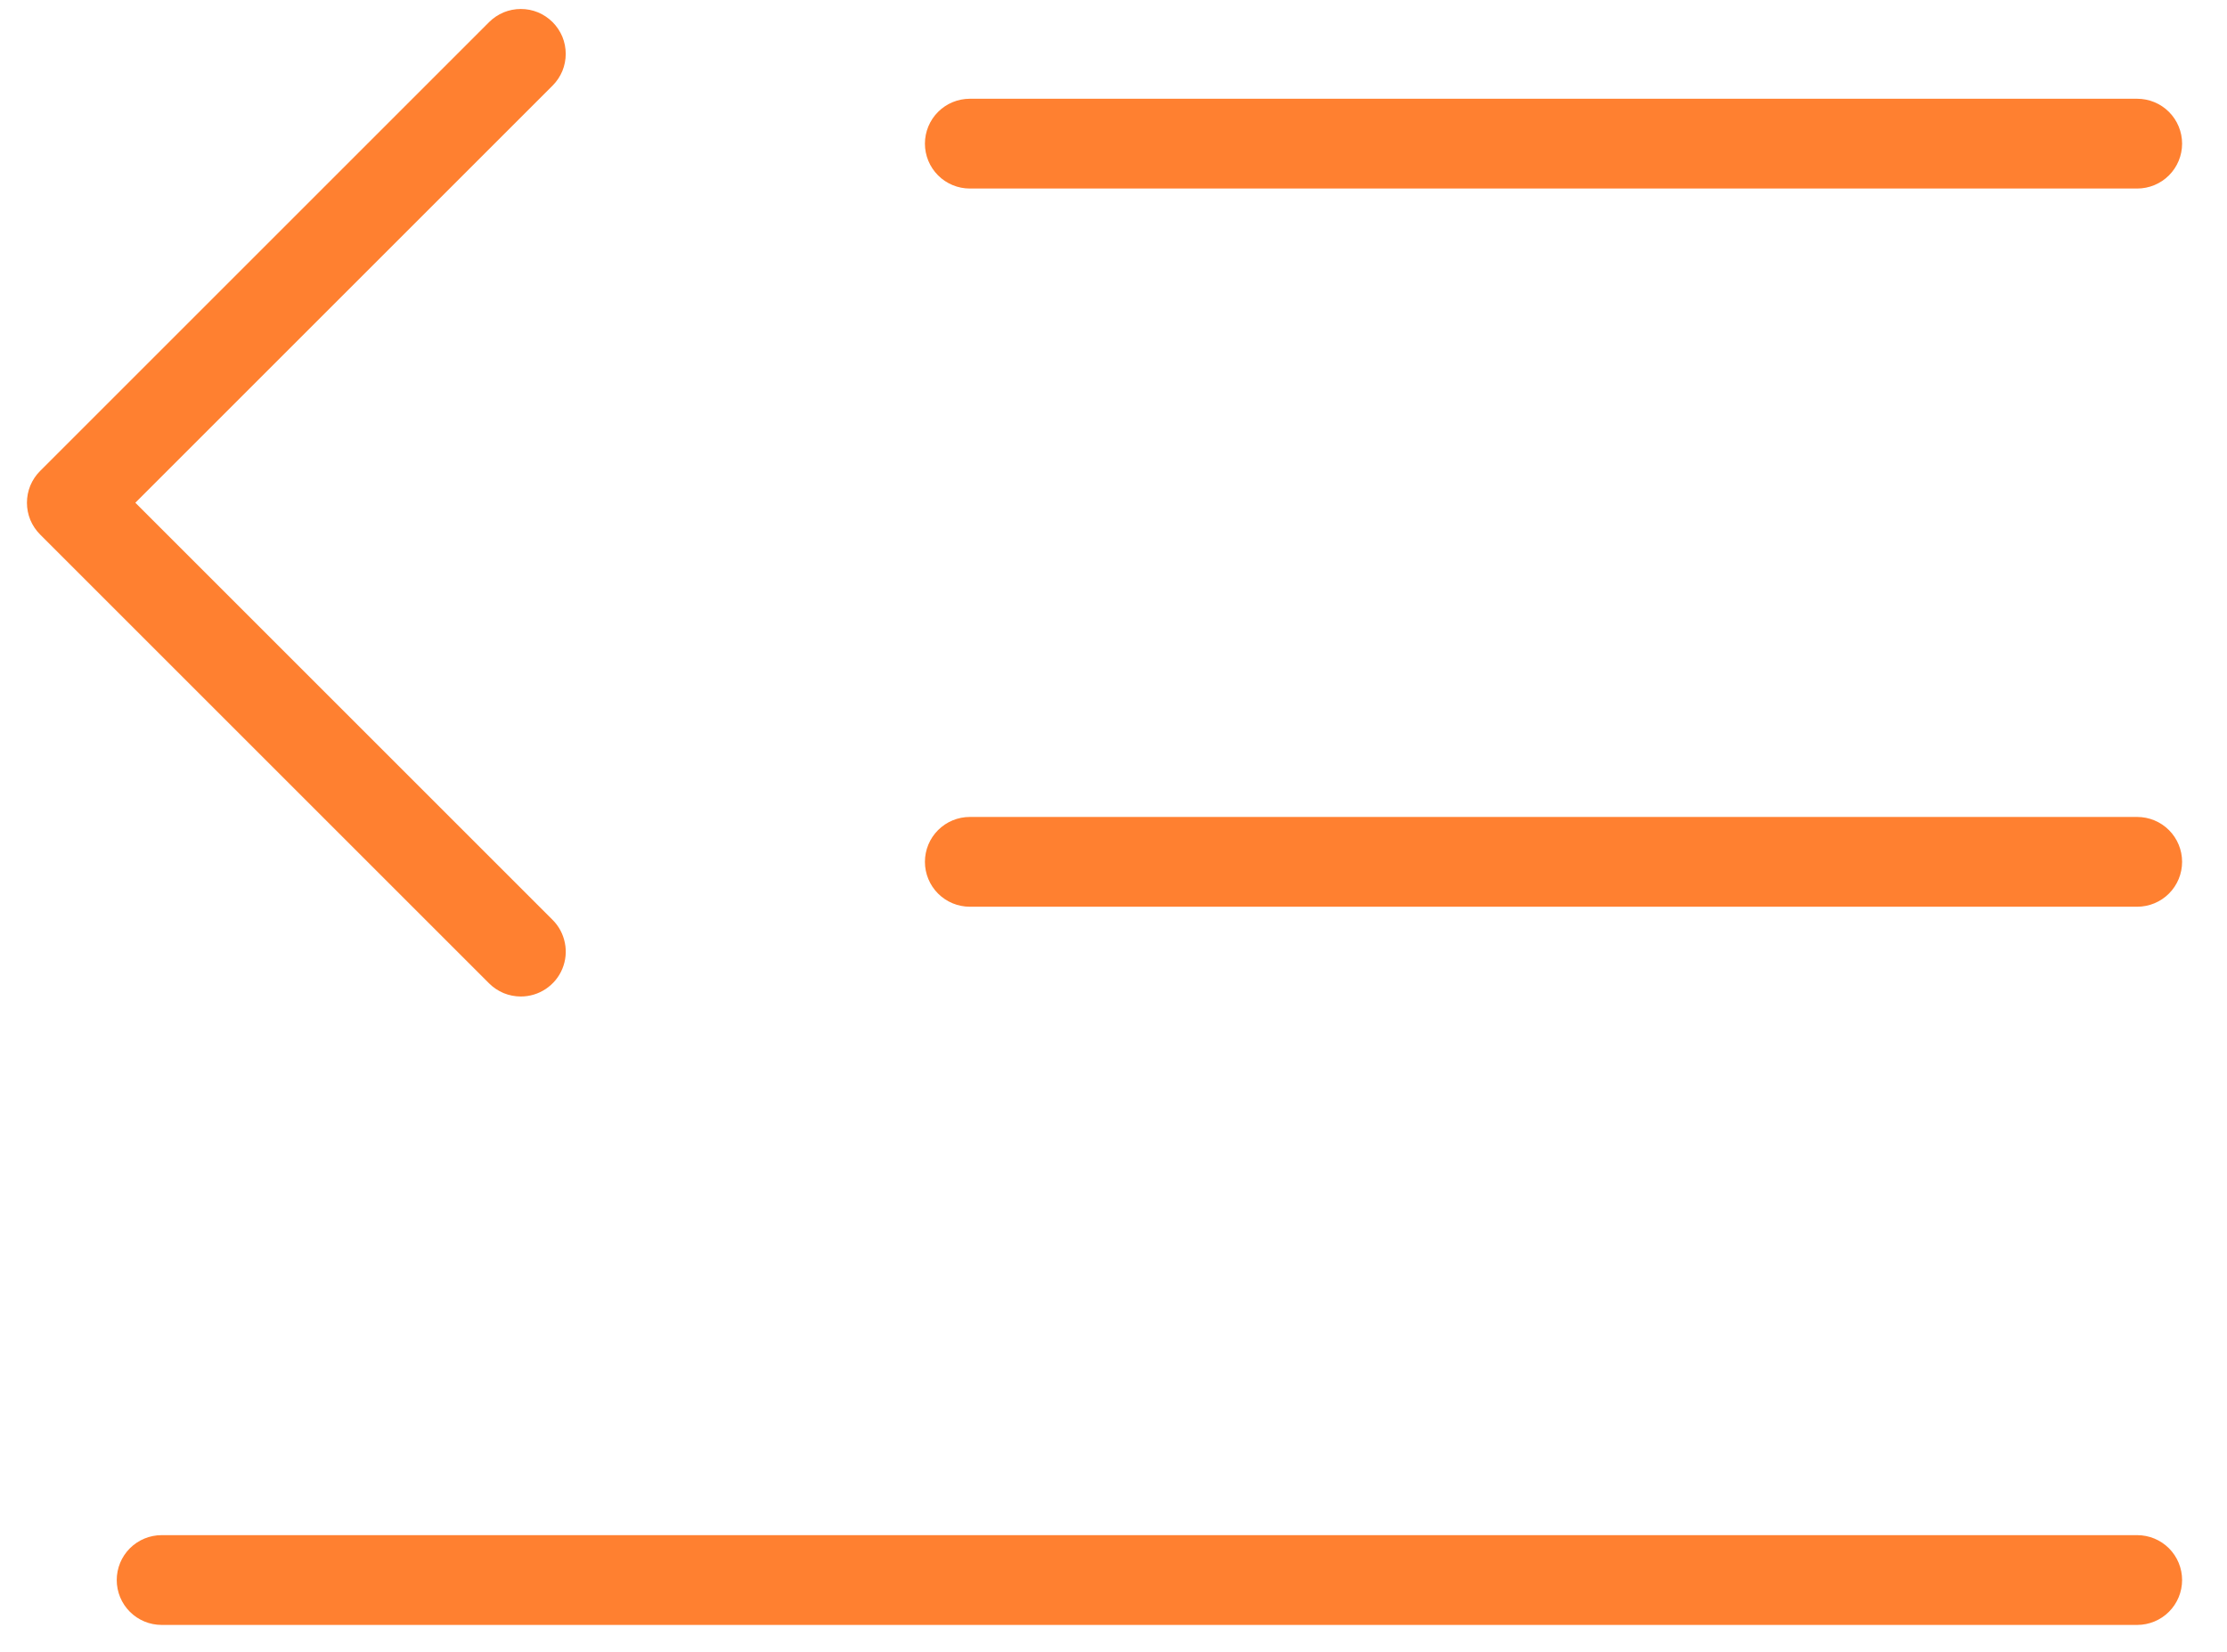 <?xml version="1.0" encoding="UTF-8"?>
<svg xmlns="http://www.w3.org/2000/svg" width="31" height="23" viewBox="0 0 31 23" fill="none">
  <path d="M30.375 12C30.375 12.166 30.309 12.325 30.192 12.442C30.075 12.559 29.916 12.625 29.75 12.625H13.5C13.334 12.625 13.175 12.559 13.058 12.442C12.941 12.325 12.875 12.166 12.875 12C12.875 11.834 12.941 11.675 13.058 11.558C13.175 11.441 13.334 11.375 13.5 11.375H29.75C29.916 11.375 30.075 11.441 30.192 11.558C30.309 11.675 30.375 11.834 30.375 12ZM13.5 2.625H29.75C29.916 2.625 30.075 2.559 30.192 2.442C30.309 2.325 30.375 2.166 30.375 2C30.375 1.834 30.309 1.675 30.192 1.558C30.075 1.441 29.916 1.375 29.75 1.375H13.5C13.334 1.375 13.175 1.441 13.058 1.558C12.941 1.675 12.875 1.834 12.875 2C12.875 2.166 12.941 2.325 13.058 2.442C13.175 2.559 13.334 2.625 13.5 2.625ZM29.75 21.375H2.25C2.084 21.375 1.925 21.441 1.808 21.558C1.691 21.675 1.625 21.834 1.625 22C1.625 22.166 1.691 22.325 1.808 22.442C1.925 22.559 2.084 22.625 2.25 22.625H29.75C29.916 22.625 30.075 22.559 30.192 22.442C30.309 22.325 30.375 22.166 30.375 22C30.375 21.834 30.309 21.675 30.192 21.558C30.075 21.441 29.916 21.375 29.75 21.375ZM7.25 13.875C7.374 13.875 7.495 13.838 7.597 13.77C7.7 13.701 7.781 13.604 7.828 13.489C7.875 13.375 7.888 13.249 7.863 13.128C7.839 13.007 7.78 12.895 7.692 12.808L1.884 7L7.692 1.192C7.75 1.134 7.796 1.065 7.828 0.989C7.859 0.913 7.875 0.832 7.875 0.75C7.875 0.668 7.859 0.587 7.828 0.511C7.796 0.435 7.75 0.366 7.692 0.308C7.634 0.25 7.565 0.204 7.489 0.172C7.413 0.141 7.332 0.125 7.25 0.125C7.168 0.125 7.087 0.141 7.011 0.172C6.935 0.204 6.866 0.25 6.808 0.308L0.558 6.558C0.5 6.616 0.454 6.685 0.422 6.761C0.391 6.837 0.375 6.918 0.375 7C0.375 7.082 0.391 7.163 0.422 7.239C0.454 7.315 0.5 7.384 0.558 7.442L6.808 13.692C6.866 13.75 6.935 13.796 7.011 13.828C7.087 13.859 7.168 13.875 7.25 13.875Z" fill="#FF8030"></path>
</svg>
